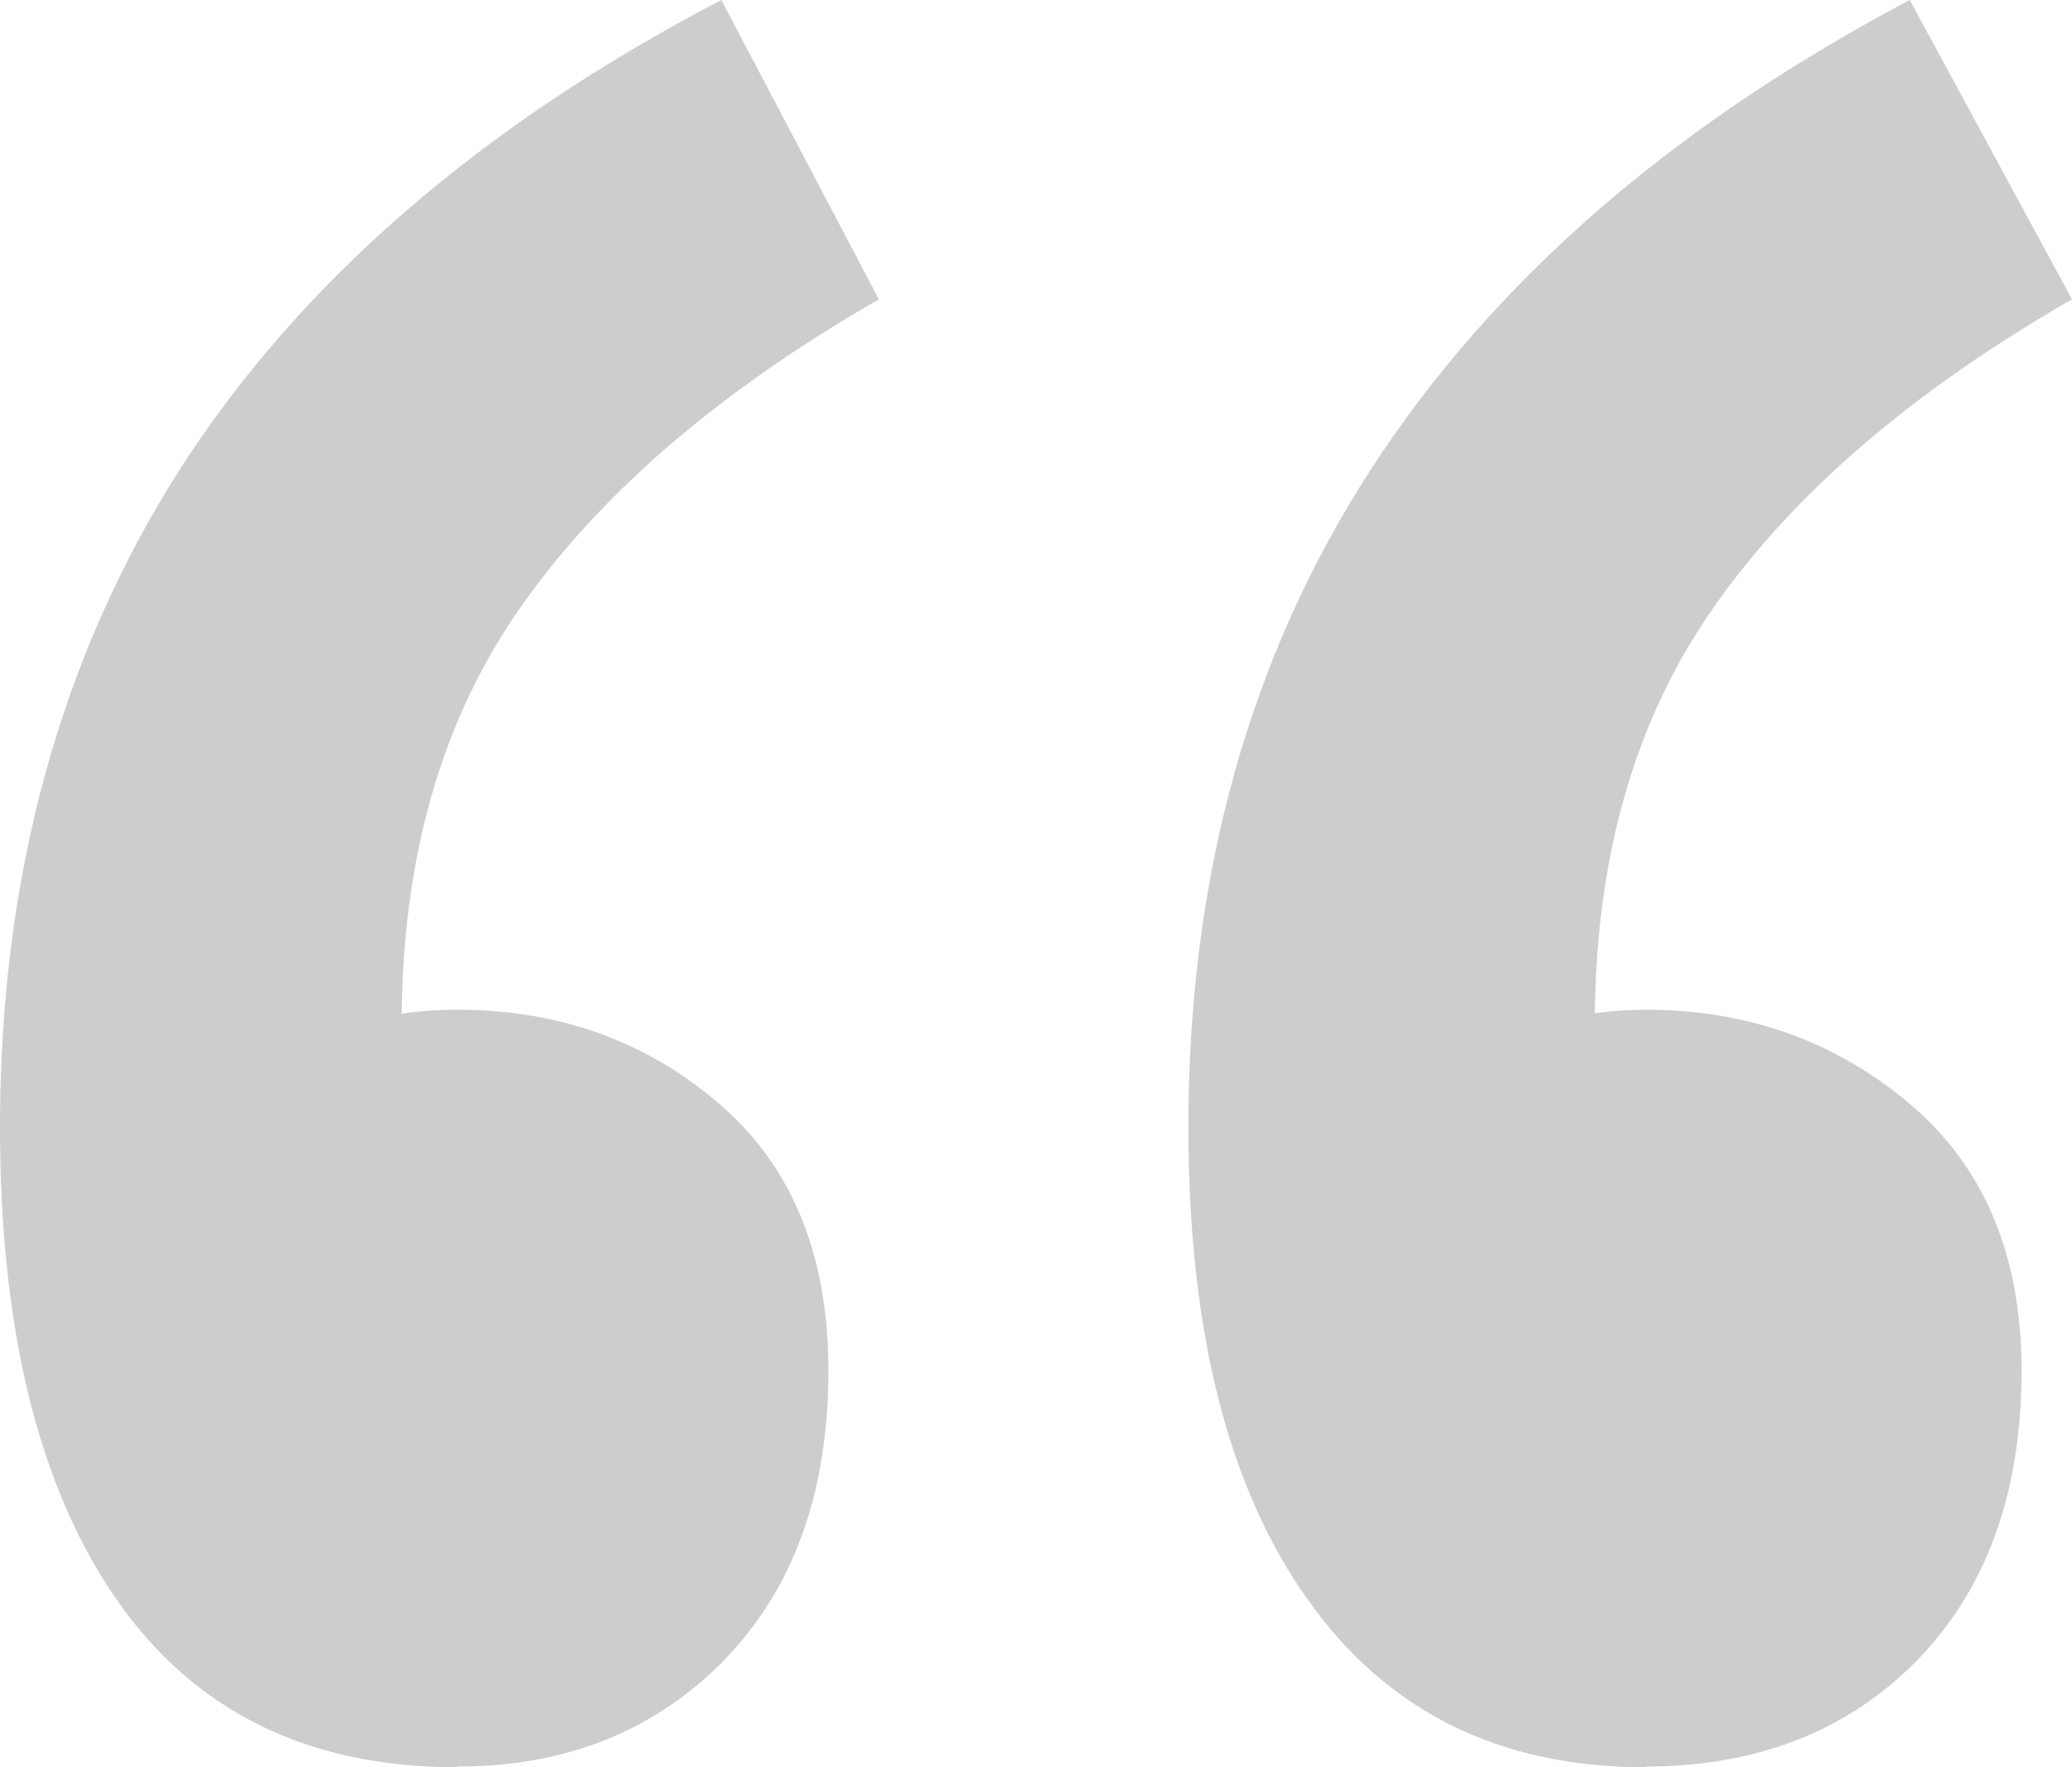 <?xml version="1.0" encoding="UTF-8"?>
<svg id="b" data-name="レイヤー 2" xmlns="http://www.w3.org/2000/svg" viewBox="0 0 30.39 25.92">
  <g id="c" data-name="オブジェクト">
    <g opacity=".3">
      <path d="M6.7,25.92c-2.19,0-3.85-.82-4.99-2.46-1.14-1.64-1.71-3.95-1.71-6.93,0-3.67.88-6.89,2.64-9.65C4.41,4.13,7.05,1.84,10.58,0l2.31,4.39c-2.33,1.34-4.08,2.84-5.25,4.51-1.17,1.66-1.75,3.71-1.75,6.14l.67,6.48-3.87-4.99c.6-.55,1.22-.97,1.86-1.27.64-.3,1.37-.45,2.16-.45,1.49,0,2.77.46,3.84,1.38,1.07.92,1.6,2.22,1.6,3.91,0,1.79-.51,3.2-1.53,4.25-1.02,1.04-2.32,1.56-3.91,1.56ZM24.13,25.92c-2.14,0-3.79-.82-4.95-2.46-1.17-1.64-1.75-3.95-1.75-6.93,0-3.67.89-6.89,2.68-9.65S24.53,1.84,28.01,0l2.38,4.39c-2.33,1.34-4.08,2.84-5.25,4.51-1.17,1.66-1.75,3.71-1.75,6.14l.6,6.48-3.8-4.99c.6-.55,1.22-.97,1.86-1.27.65-.3,1.34-.45,2.09-.45,1.49,0,2.78.46,3.87,1.38,1.09.92,1.64,2.22,1.64,3.91,0,1.79-.51,3.2-1.53,4.25-1.02,1.04-2.35,1.56-3.99,1.56Z" fill="#595757"/>
    </g>
  </g>
</svg>